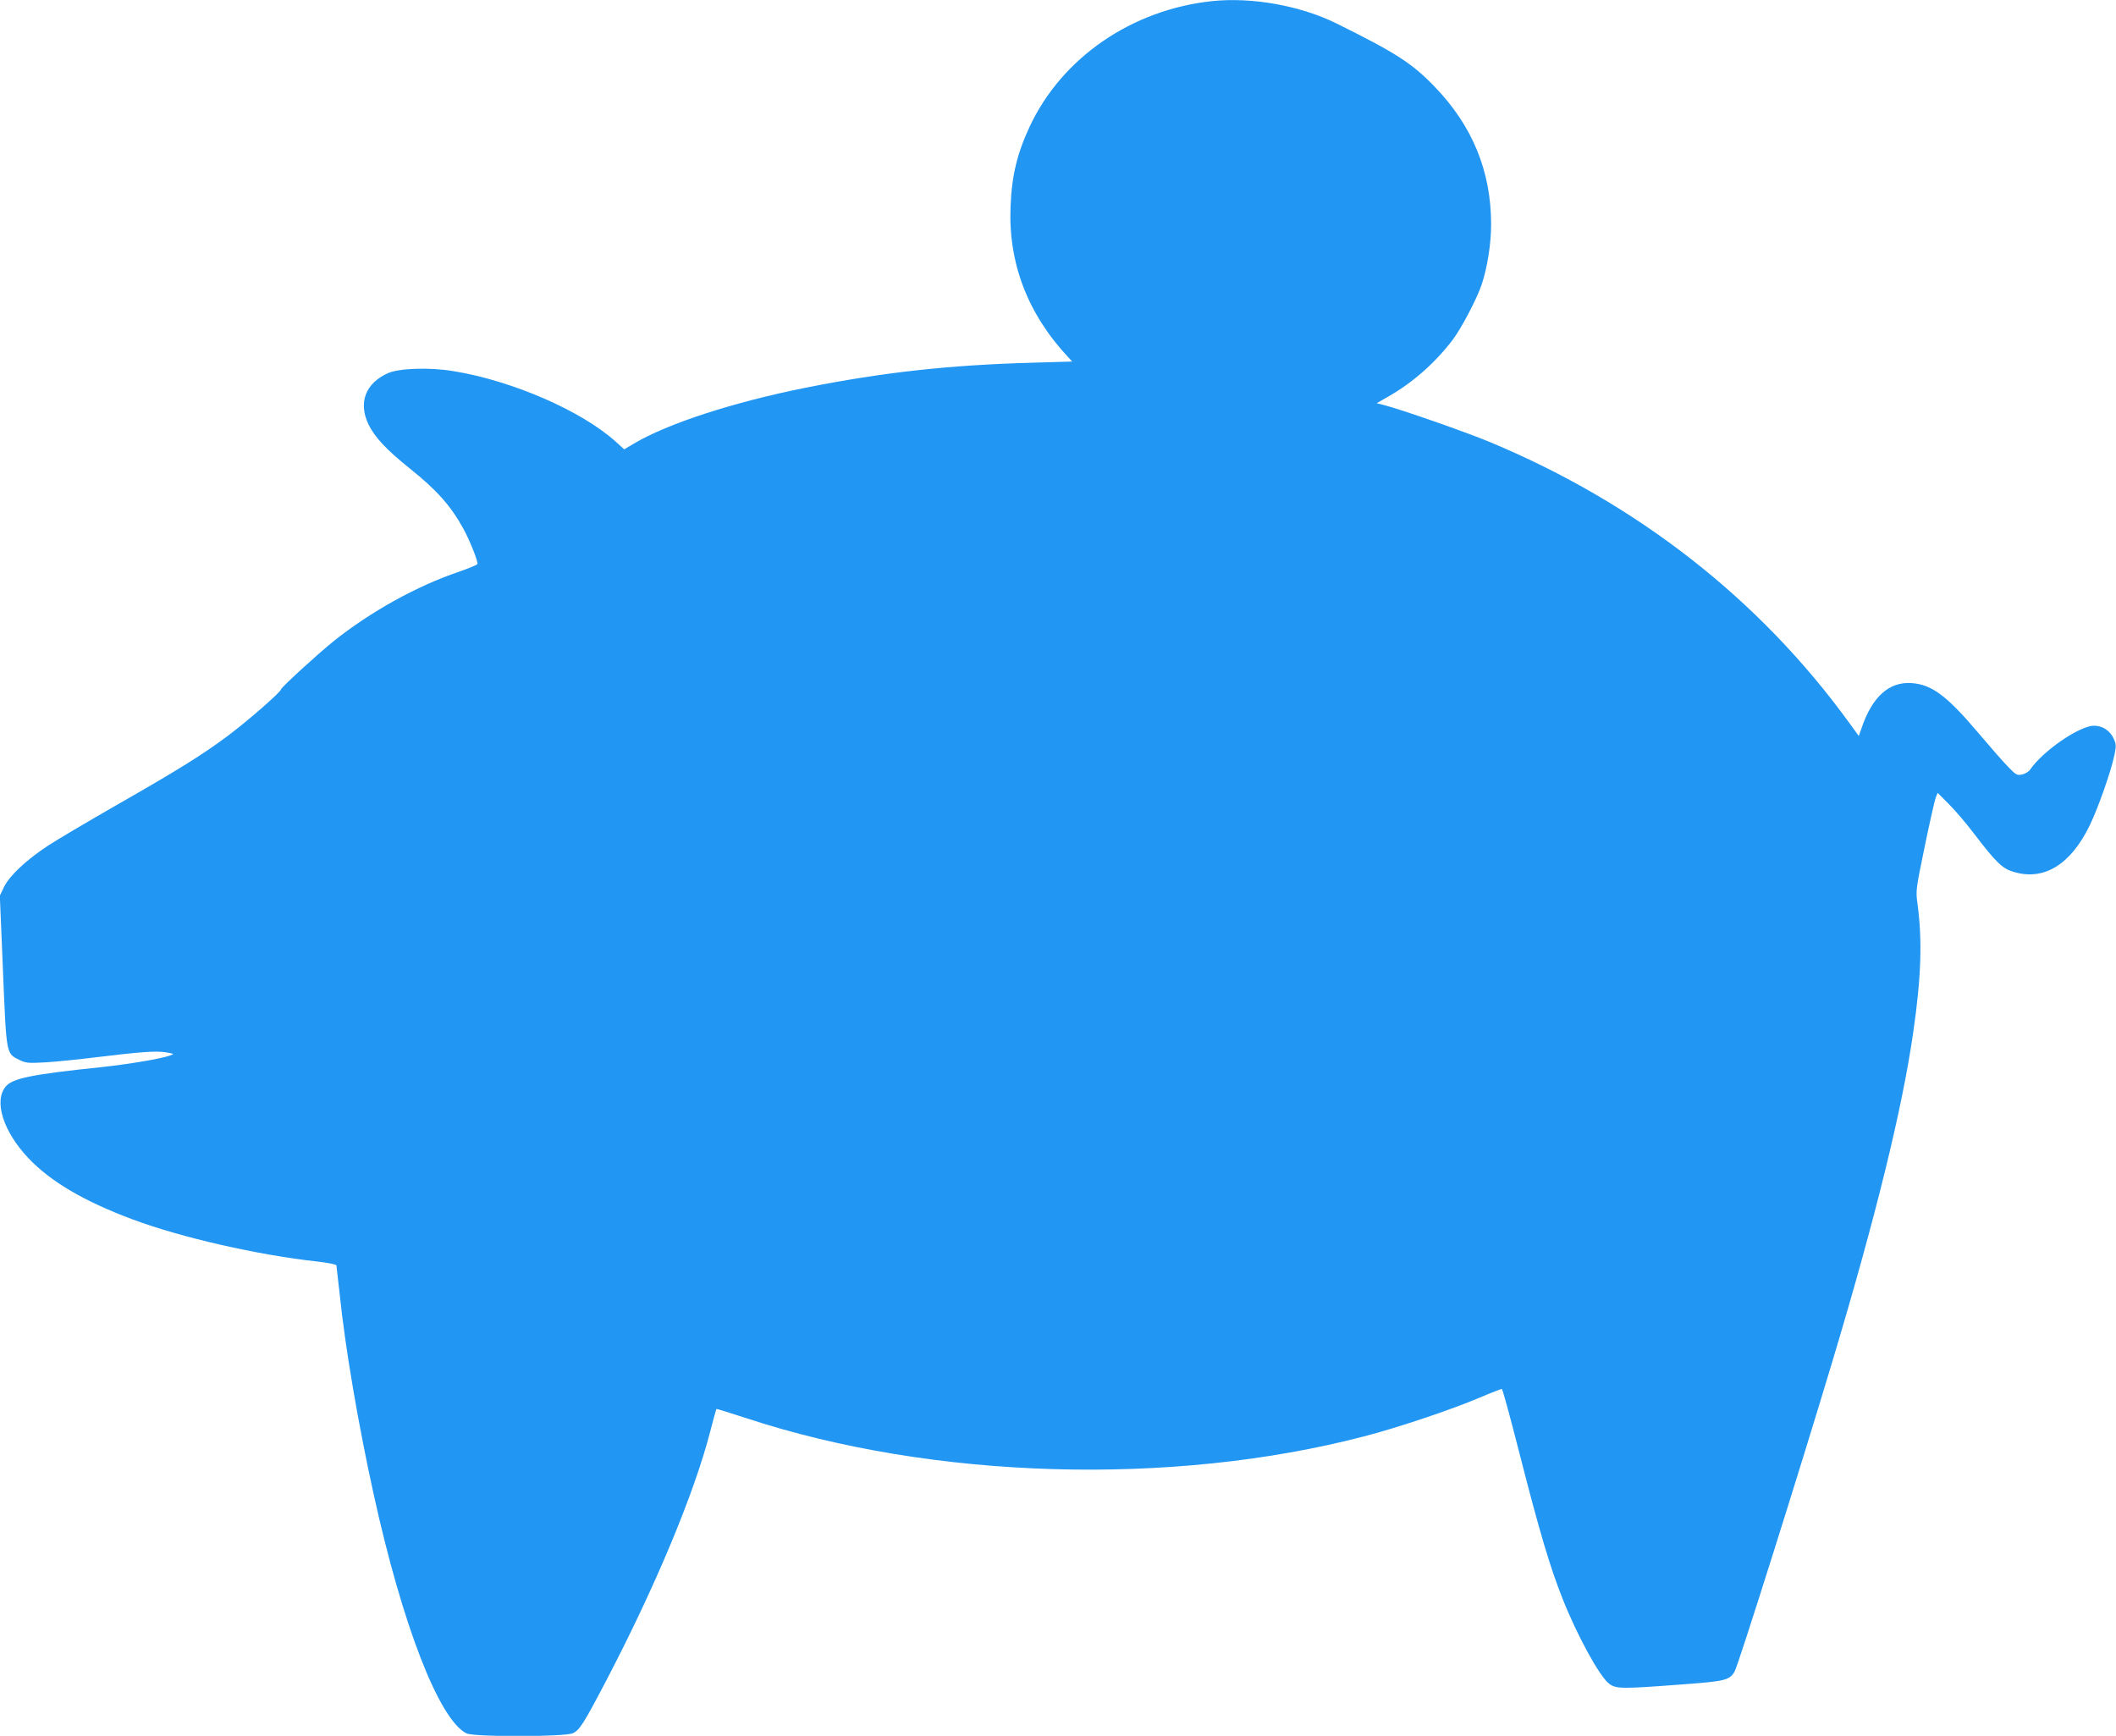 <?xml version="1.0" standalone="no"?>
<!DOCTYPE svg PUBLIC "-//W3C//DTD SVG 20010904//EN"
 "http://www.w3.org/TR/2001/REC-SVG-20010904/DTD/svg10.dtd">
<svg version="1.0" xmlns="http://www.w3.org/2000/svg"
 width="1280pt" height="1050pt" viewBox="0 0 1280 1050"
 preserveAspectRatio="xMidYMid meet">
<g transform="translate(0,1050) scale(0.1,-0.1)"
fill="#2196f3" stroke="none">
<path d="M7330 10493 c-484 -52 -906 -342 -1101 -758 -76 -163 -109 -298 -116
-486 -14 -341 104 -648 349 -910 l24 -26 -240 -7 c-509 -14 -908 -59 -1371
-151 -440 -88 -836 -217 -1040 -338 l-59 -35 -51 46 c-206 186 -625 369 -982
427 -145 24 -329 18 -398 -13 -134 -61 -178 -177 -117 -307 38 -79 108 -154
251 -269 164 -131 249 -227 325 -366 39 -72 89 -197 84 -212 -2 -5 -53 -26
-113 -47 -252 -85 -533 -241 -755 -418 -95 -76 -320 -282 -320 -293 0 -15
-197 -187 -319 -279 -157 -117 -298 -205 -676 -421 -176 -101 -364 -212 -417
-247 -131 -87 -230 -180 -263 -247 l-26 -54 19 -454 c21 -512 19 -500 100
-540 40 -19 54 -20 160 -14 65 4 203 18 307 31 256 31 353 39 415 30 28 -4 49
-9 47 -11 -18 -19 -237 -58 -441 -80 -415 -43 -530 -67 -571 -116 -74 -88 -16
-272 137 -434 135 -142 336 -260 627 -369 296 -111 763 -217 1120 -256 62 -7
114 -17 116 -23 1 -6 10 -85 20 -176 33 -322 112 -785 206 -1212 174 -790 394
-1358 560 -1443 44 -23 597 -22 645 1 40 19 65 58 197 310 299 571 536 1138
633 1514 19 74 36 135 38 137 1 2 83 -24 182 -56 1126 -371 2572 -413 3734
-110 202 52 530 162 699 234 73 31 135 55 136 53 6 -7 47 -156 110 -403 118
-461 180 -670 255 -860 89 -226 225 -475 284 -520 41 -31 76 -32 429 -5 275
20 299 26 330 79 22 38 392 1210 592 1878 260 866 423 1528 489 1993 48 331
55 552 25 775 -11 78 -9 87 44 345 30 146 60 278 66 294 l12 30 65 -65 c36
-35 107 -118 157 -184 134 -175 170 -210 241 -230 181 -53 341 45 456 280 52
107 129 326 151 430 11 54 10 65 -6 99 -22 47 -67 76 -118 76 -87 0 -308 -151
-387 -266 -8 -12 -30 -25 -48 -29 -31 -6 -37 -3 -85 47 -29 29 -110 122 -181
206 -191 225 -281 292 -404 300 -135 9 -237 -83 -301 -272 l-17 -48 -61 84
c-542 746 -1282 1323 -2168 1693 -144 60 -532 196 -644 225 l-43 11 73 42
c148 85 281 203 387 342 54 72 149 254 176 337 34 104 56 246 56 361 0 321
-113 596 -342 833 -137 142 -234 204 -593 382 -219 108 -513 161 -755 135z"/>
</g>
</svg>
